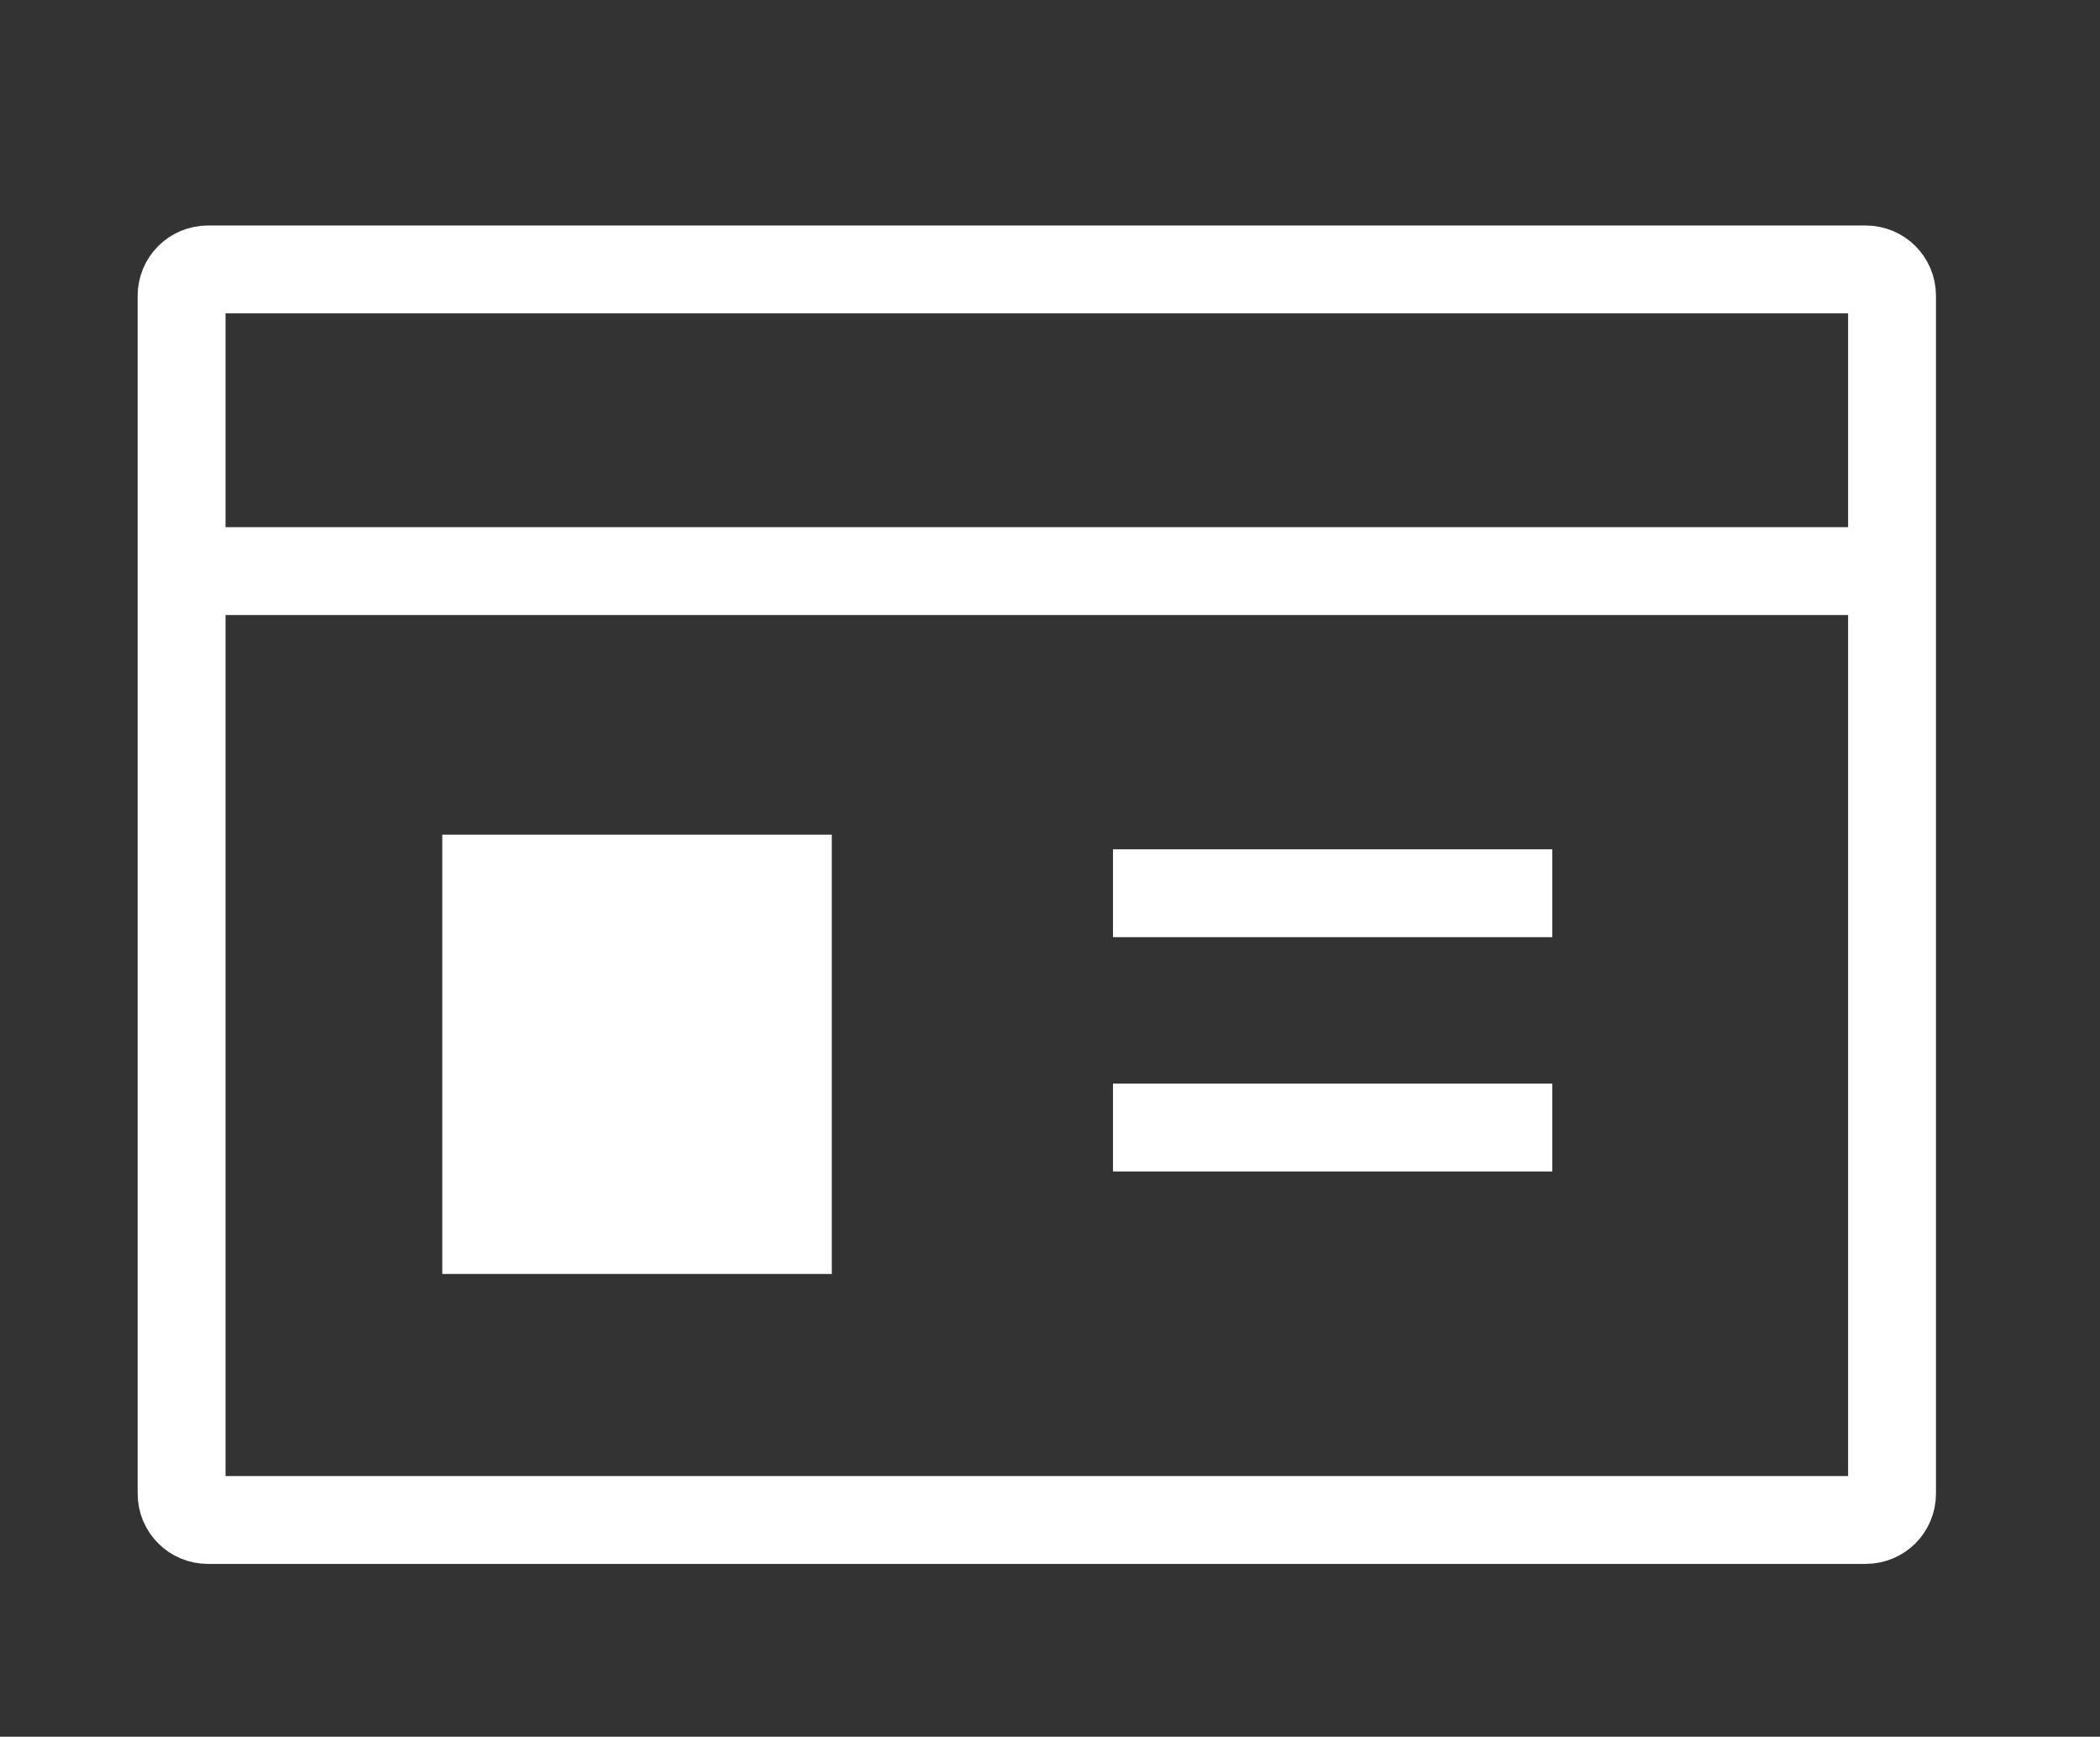 <?xml version="1.0" encoding="utf-8"?>
<!-- Generator: Adobe Illustrator 21.0.0, SVG Export Plug-In . SVG Version: 6.00 Build 0)  -->
<svg version="1.1" id="Calque_1" xmlns="http://www.w3.org/2000/svg" xmlns:xlink="http://www.w3.org/1999/xlink" x="0px" y="0px"
	 viewBox="0 0 71.7 59.3" style="enable-background:new 0 0 71.7 59.3;" xml:space="preserve">
<rect x="0" y="0" width="71.7" height="59.3" fill="#333333" stroke="none"/>
<style type="text/css">
	.st0{fill:none;stroke:#FFFFFF;stroke-width:3;stroke-miterlimit:10;}
	.st1{fill:#FFFFFF;}
</style>
<path class="st0" d="M7.1,9.2h56.6c0.5,0,0.9,0.4,0.9,0.9v40.9c0,0.5-0.4,0.9-0.9,0.9H7.1c-0.5,0-0.9-0.4-0.9-0.9V10.1
	C6.2,9.6,6.6,9.2,7.1,9.2z"/>
<line class="st0" x1="6" y1="19.5" x2="65" y2="19.5"/>
<rect x="15.1" y="28.5" class="st1" width="13.3" height="15"/>
<line class="st0" x1="38" y1="30.5" x2="53" y2="30.5"/>
<line class="st0" x1="38" y1="38.5" x2="53" y2="38.5"/>
</svg>
